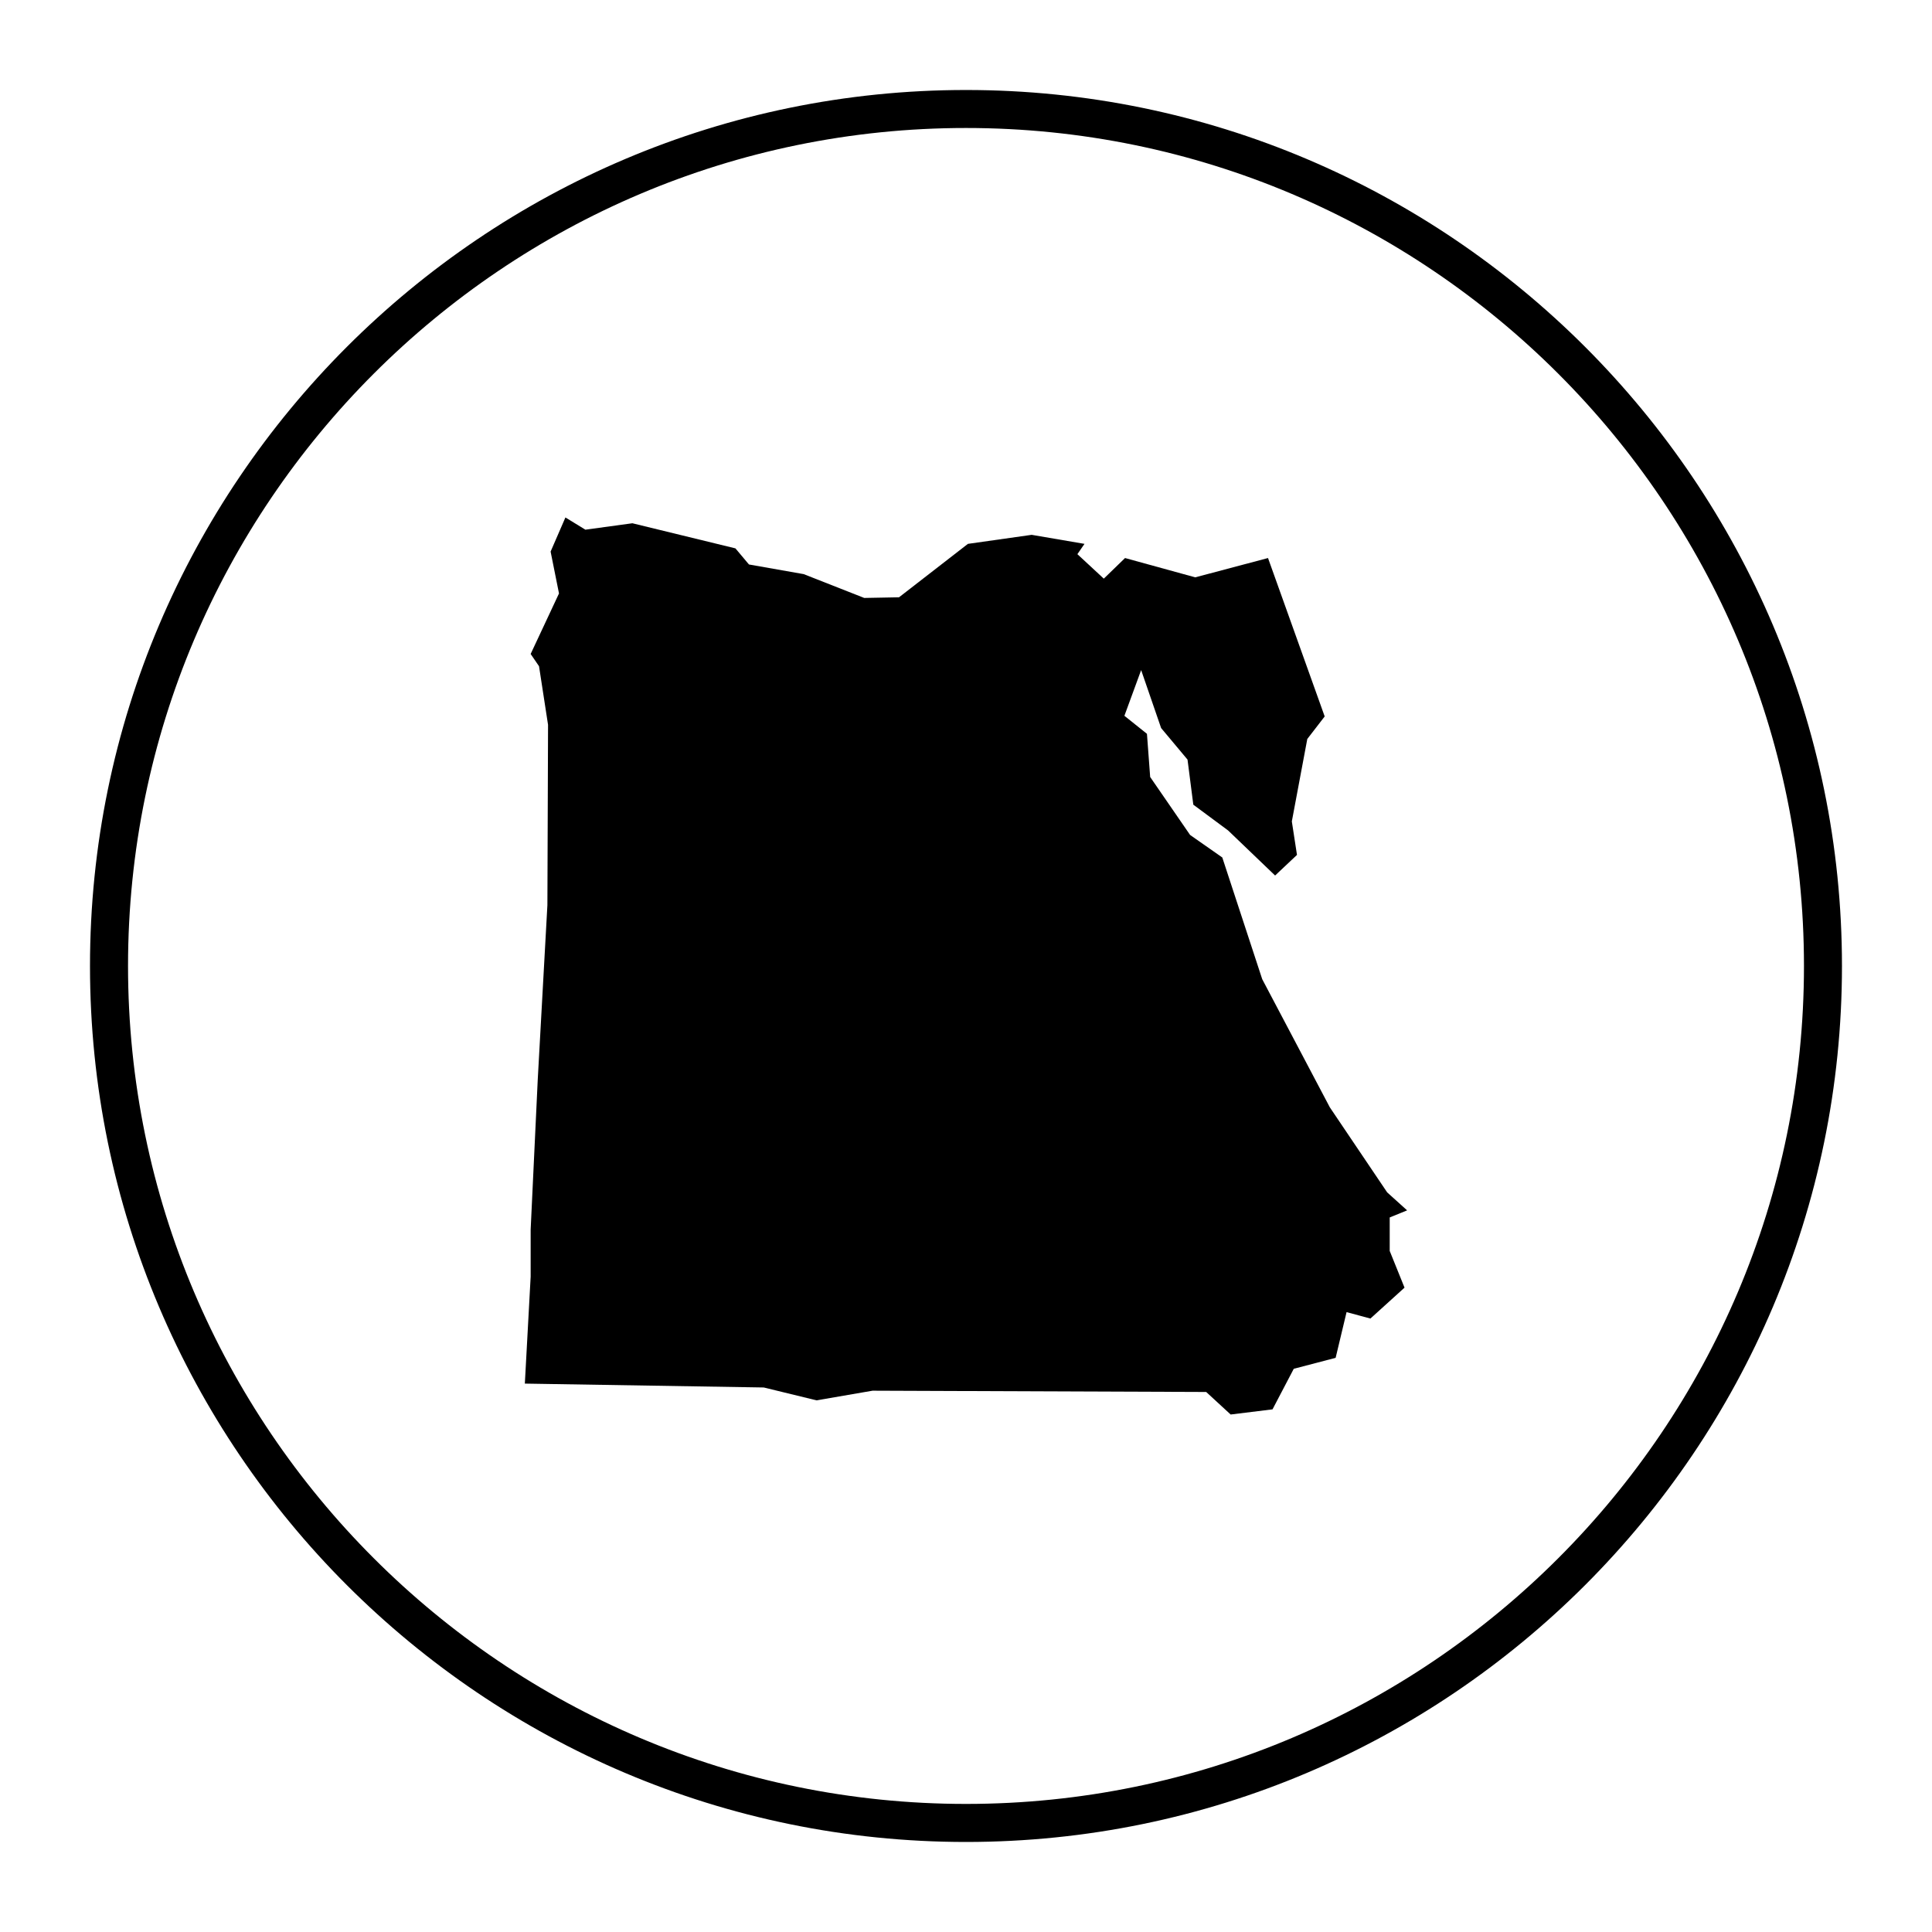 <?xml version="1.0" encoding="UTF-8"?>
<!-- Uploaded to: ICON Repo, www.svgrepo.com, Generator: ICON Repo Mixer Tools -->
<svg fill="#000000" width="800px" height="800px" version="1.1" viewBox="144 144 512 512" xmlns="http://www.w3.org/2000/svg">
 <g>
  <path d="m516.9 464.76-5.289-4.773-15.191-22.531-17.918-33.961-10.582-32.254-8.535-5.973-10.578-15.359-0.852-11.438-5.977-4.777 4.438-12.113 5.293 15.359 6.996 8.359 1.535 11.949 9.215 6.828 12.461 11.945 5.797-5.461-1.363-8.879 4.098-21.844 4.609-5.973-15.02-41.98-19.285 5.117-18.602-5.117-5.633 5.461-6.996-6.484 1.879-2.731-13.996-2.394-16.895 2.394-18.262 14.16-9.215 0.172-16.043-6.312-14.508-2.559-3.582-4.266-27.309-6.656-12.457 1.703-5.289-3.242-3.926 9.047 2.223 11.094-7.512 16.039 2.219 3.246 2.391 15.527-0.172 47.785-2.559 46.25-1.879 39.762v12.457l-1.539 28.332 63.32 1.027 13.988 3.41 14.848-2.559 88.406 0.34 6.484 5.973 11.094-1.367 5.633-10.75 11.094-2.902 2.898-12.117 6.316 1.707 9.043-8.191-3.926-9.727v-8.875z"/>
  <path d="m400 167.85c-128 0-232.15 104.14-232.15 232.15s104.14 232.14 232.15 232.14c128 0 232.14-104.14 232.14-232.14s-104.14-232.15-232.14-232.15zm0 454.21c-122.45 0-222.07-99.617-222.07-222.07 0-122.45 99.617-222.07 222.07-222.07 122.45 0 222.07 99.617 222.07 222.07 0 122.45-99.617 222.07-222.07 222.07z"/>
 </g>
</svg>